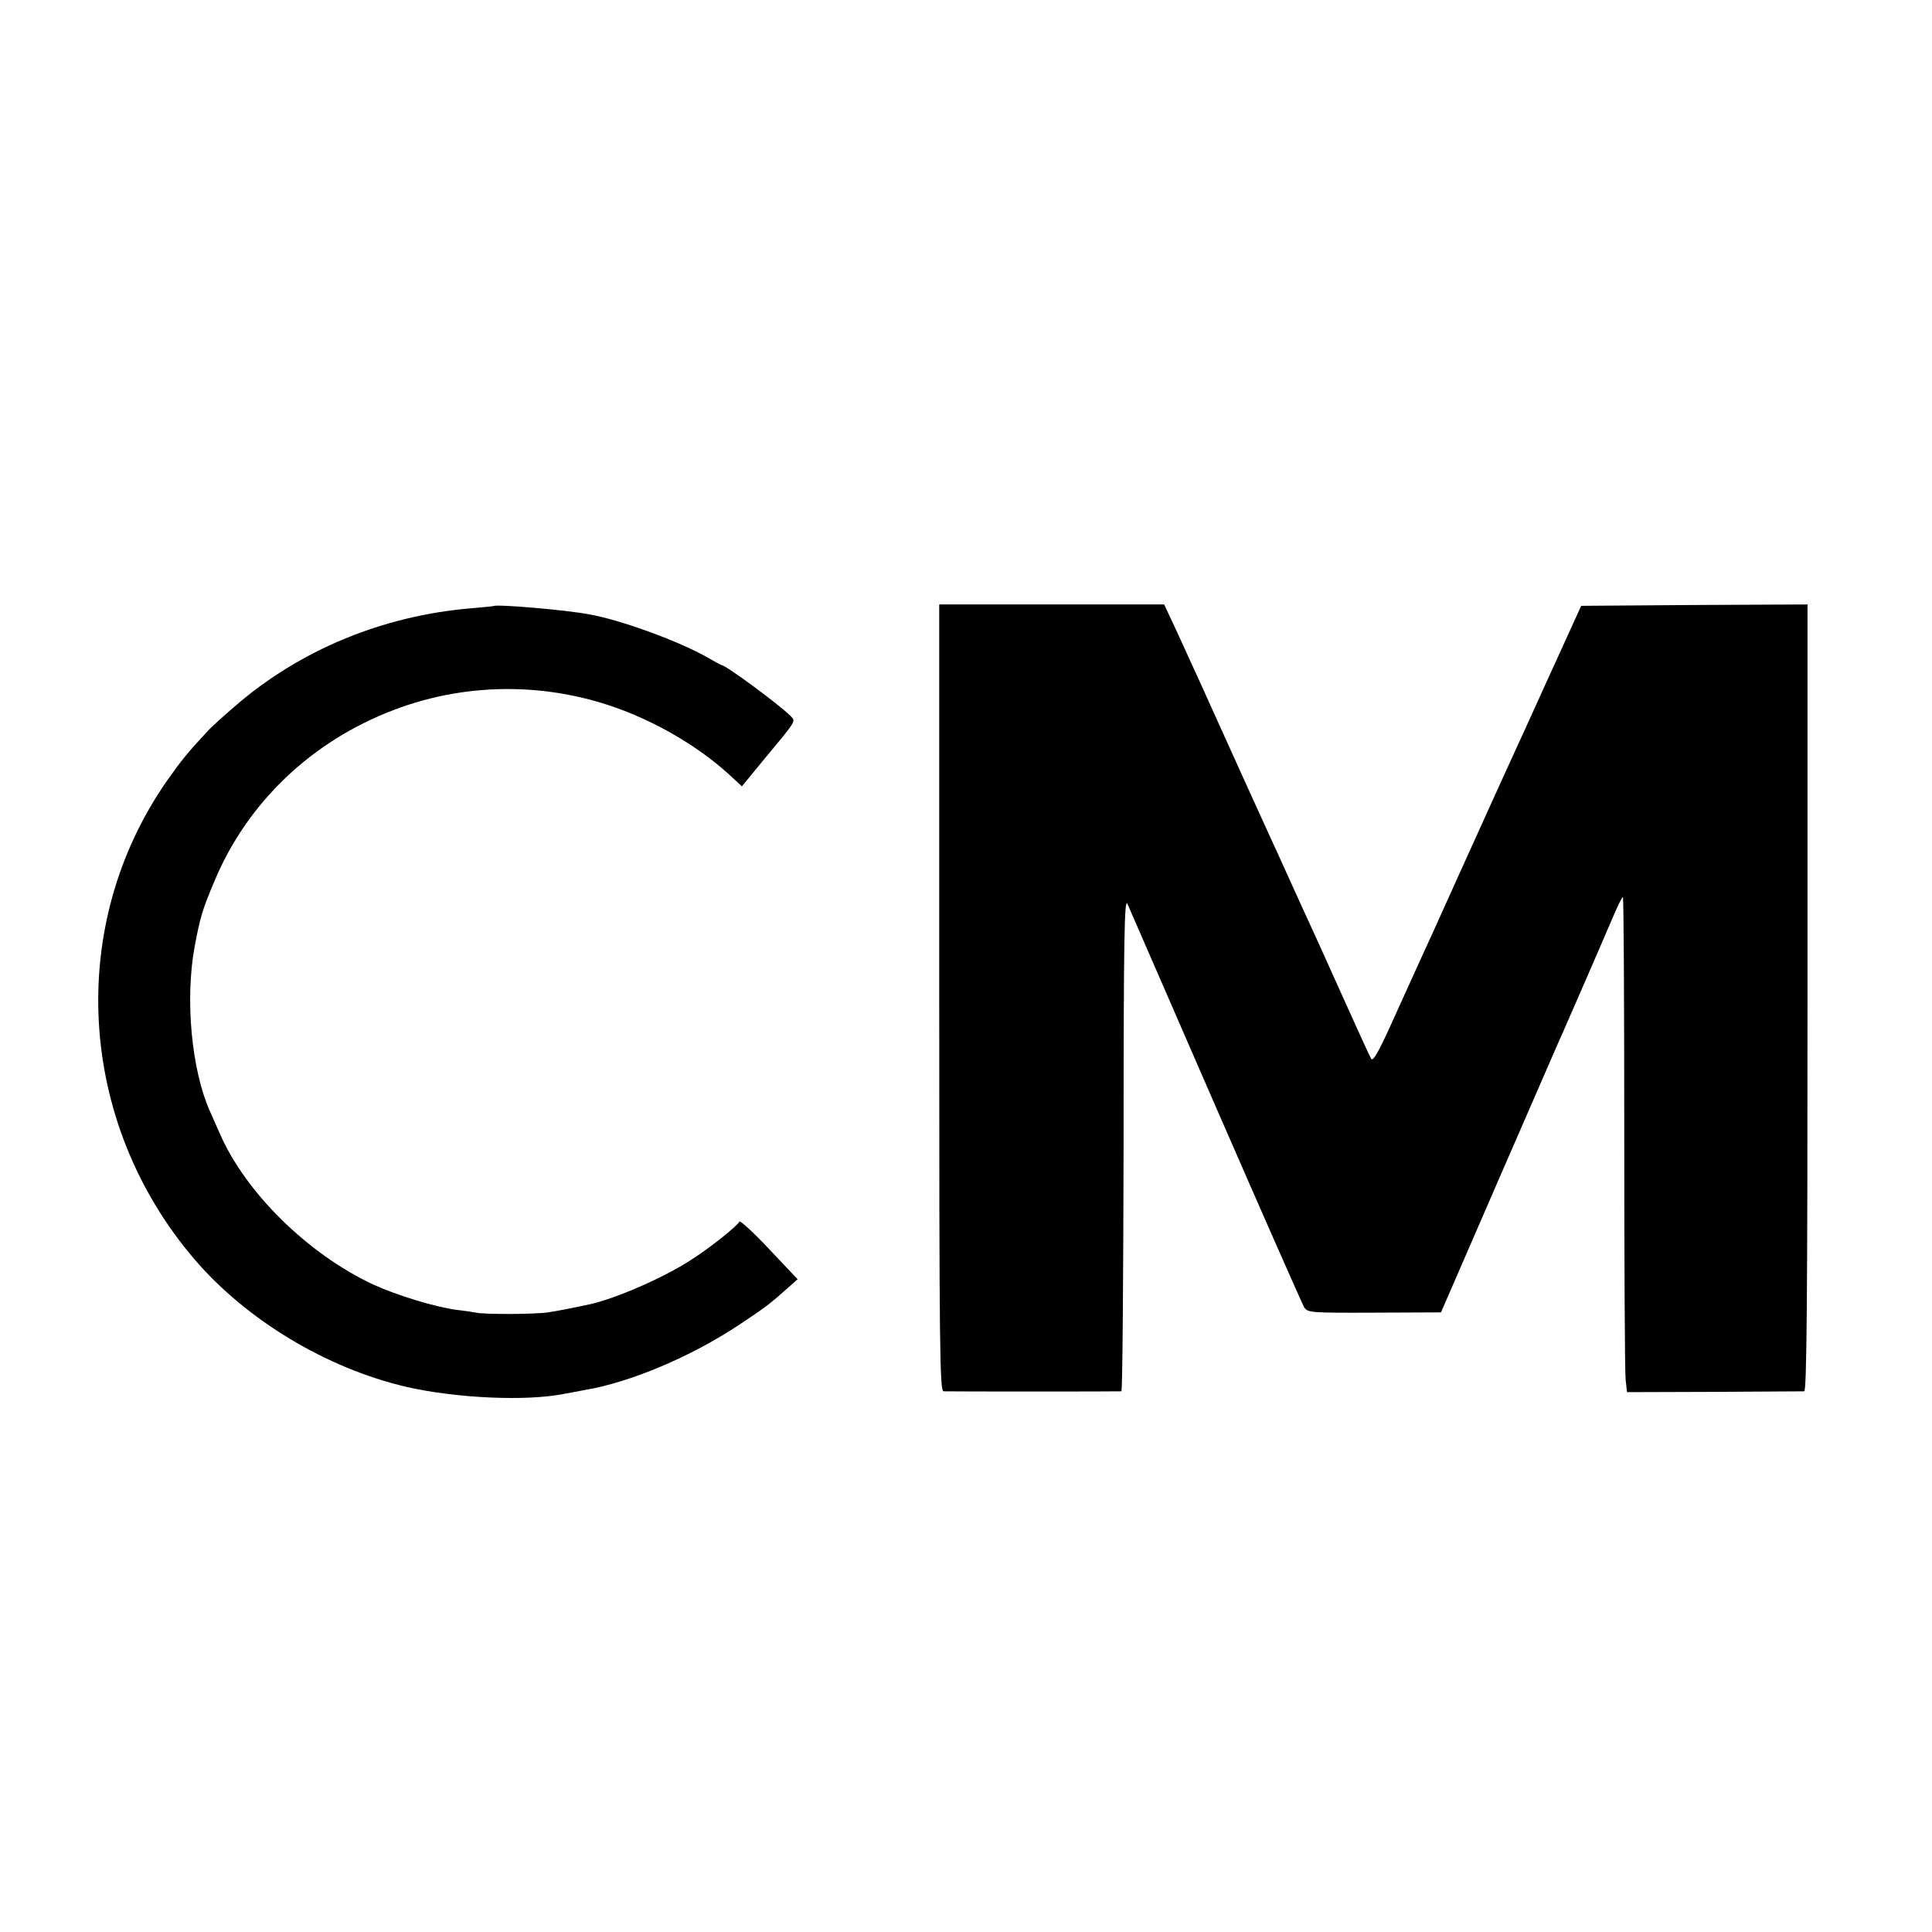 <?xml version="1.0" standalone="no"?>
<!DOCTYPE svg PUBLIC "-//W3C//DTD SVG 20010904//EN"
 "http://www.w3.org/TR/2001/REC-SVG-20010904/DTD/svg10.dtd">
<svg version="1.0" xmlns="http://www.w3.org/2000/svg"
 width="700pt" height="700pt" viewBox="0 0 700 700"
 preserveAspectRatio="xMidYMid meet">
<g transform="translate(0,700) scale(0.1,-0.1)"
fill="#000000" stroke="none">
<path d="M1787 4804 c-1 -1 -38 -4 -81 -8 -320 -27 -622 -152 -856 -356 -41
-35 -84 -74 -95 -86 -77 -83 -97 -108 -148 -180 -368 -525 -328 -1238 97
-1736 189 -221 480 -396 769 -463 179 -41 434 -53 572 -25 28 5 61 11 75 14
162 27 383 120 555 234 98 65 114 77 181 137 l34 30 -103 109 c-57 61 -106
105 -108 100 -6 -15 -110 -98 -177 -140 -97 -63 -269 -138 -362 -159 -41 -9
-124 -26 -155 -30 -45 -7 -229 -8 -260 -1 -11 2 -42 7 -70 10 -77 10 -218 53
-303 92 -237 111 -464 334 -557 550 -14 32 -30 68 -35 79 -66 149 -90 403 -55
594 20 107 28 135 73 241 119 283 351 504 647 617 281 108 596 101 873 -17
132 -56 256 -135 350 -222 l40 -37 83 101 c118 142 113 134 92 155 -42 42
-234 183 -248 183 -2 0 -26 13 -52 28 -99 57 -313 136 -428 156 -83 16 -339
38 -348 30z"/>
<path d="M3403 3385 c0 -1293 2 -1425 16 -1426 21 -1 634 -1 644 0 4 1 7 405
8 899 0 752 3 892 14 867 7 -16 151 -347 320 -735 169 -388 313 -714 320 -726
13 -20 20 -21 255 -20 l241 1 215 495 c119 272 221 509 229 525 22 50 129 295
181 417 16 37 31 68 34 68 3 0 5 -384 5 -853 0 -468 2 -872 5 -896 l5 -45 315
1 c173 1 320 2 327 2 9 1 12 319 12 1426 l0 1425 -410 -2 -410 -3 -123 -270
c-67 -148 -130 -286 -139 -305 -9 -19 -81 -179 -161 -355 -79 -176 -160 -354
-179 -395 -19 -41 -60 -133 -92 -203 -42 -92 -61 -124 -67 -113 -5 8 -54 115
-109 238 -55 123 -112 248 -126 278 -24 53 -56 122 -100 220 -36 77 -274 603
-295 650 -12 25 -33 72 -48 105 -15 33 -37 81 -50 108 l-22 47 -407 0 -408 0
0 -1425z"/>
</g>
</svg>
